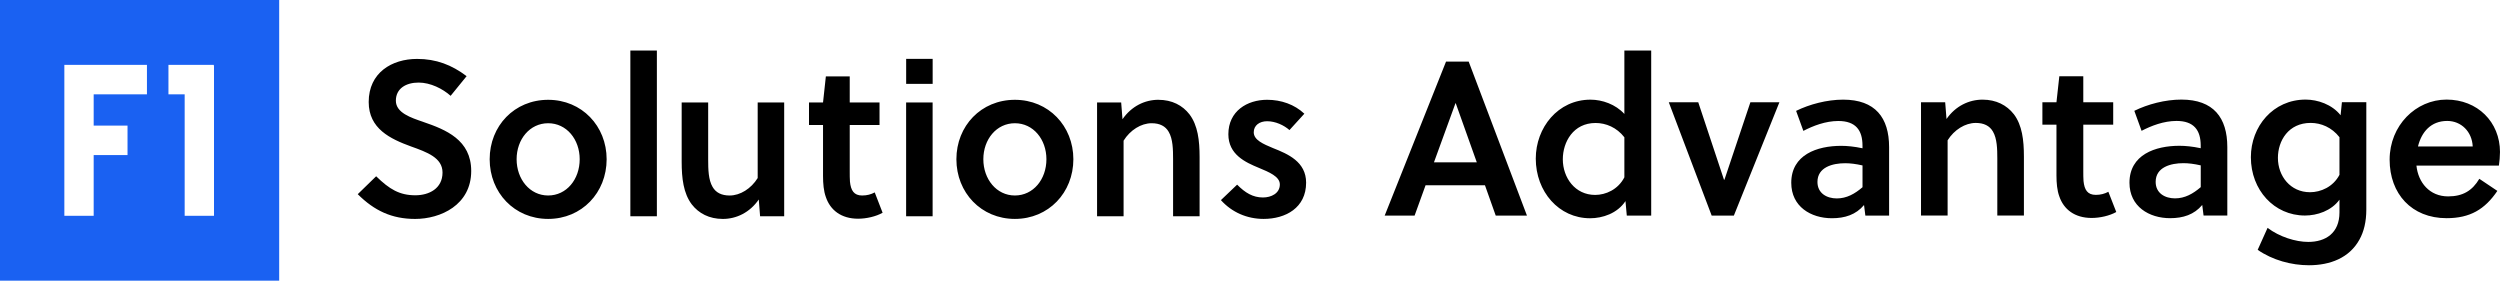 <svg width="1051" height="118" viewBox="0 0 1051 118" fill="none" xmlns="http://www.w3.org/2000/svg">
<path d="M1016.52 61.566C1018.01 55.461 1021.98 50.842 1028.81 50.842C1034.72 50.842 1039.25 55.374 1039.53 61.566H1016.51H1016.52ZM1051 63.971C1051 51.206 1041.48 41.866 1028.54 41.866C1015.6 41.866 1004.6 52.78 1004.6 67.118C1004.6 81.457 1013.84 91.722 1028.54 91.722C1038.42 91.722 1044.62 88.021 1049.89 80.255L1042.31 75.169C1039.35 80.16 1035.37 82.564 1029.18 82.564C1021.41 82.564 1016.6 76.743 1015.87 69.618H1050.53C1050.8 67.862 1050.99 65.734 1050.99 63.979M983.512 73.501C980.833 78.586 975.655 80.808 971.126 80.808C962.898 80.808 957.633 74.054 957.633 66.375C957.633 59.162 962.068 51.673 971.403 51.673C975.75 51.673 980.279 53.523 983.512 57.683V73.501ZM983.979 48.438C980.374 43.906 974.367 41.866 969.284 41.866C955.602 41.866 946.267 53.152 946.267 66.098C946.267 79.883 956.06 90.607 969 90.607C974.082 90.607 980.09 88.662 983.512 83.948V89.31C983.512 98.002 977.695 101.703 970.383 101.703C965.119 101.703 958.274 99.576 953.286 95.787L949.128 105.033C955.412 109.383 963.364 111.51 970.668 111.51C979.544 111.51 987.678 108.457 991.931 100.691C993.78 97.361 994.8 93.193 994.8 88.108V42.973H984.54L983.987 48.43L983.979 48.438ZM925.186 78.681C921.953 81.457 918.53 83.394 914.373 83.394C910.215 83.394 906.239 81.267 906.239 76.459C906.239 70.258 912.618 68.597 917.89 68.597C920.016 68.597 922.325 68.874 925.194 69.523V78.681H925.186ZM917.052 41.866C910.215 41.866 902.911 43.812 897.268 46.587L900.319 55.002C904.382 52.875 909.654 50.842 915.013 50.842C922.317 50.842 925.178 54.725 925.178 61.195V62.31C921.668 61.566 918.704 61.29 916.214 61.29C906.136 61.29 895.228 64.991 895.228 76.83C895.228 86.819 903.457 91.722 912.325 91.722C917.779 91.722 922.404 90.243 925.818 86.171L926.379 90.607H936.363V61.843C936.363 49.45 930.537 41.866 917.044 41.866M886.352 80.619L889.679 89.128C886.905 90.702 882.834 91.627 879.325 91.627C872.203 91.627 867.587 88.021 865.737 82.564C864.812 80.073 864.536 76.925 864.536 73.778V52.416H858.623V42.981H864.536L865.737 32.067H875.815V42.981H888.391V52.416H875.815V72.117C875.815 73.509 875.815 74.616 875.91 76.095C876.281 79.796 877.578 81.924 881.087 81.924C883.119 81.924 884.787 81.457 886.352 80.626M846.6 47.979C850.11 52.606 850.853 58.893 850.853 65.829V90.615H839.668V66.66C839.668 62.682 839.573 58.245 837.819 55.287C836.435 52.883 834.032 51.681 830.61 51.681C826.175 51.681 821.551 54.551 818.777 58.988V90.623H807.592V42.997H817.757L818.311 50.028C822.105 44.571 827.741 41.89 833.471 41.89C839.202 41.89 843.636 44.207 846.6 47.995M783.002 78.705C779.769 81.481 776.346 83.418 772.188 83.418C768.031 83.418 764.055 81.291 764.055 76.482C764.055 70.282 770.434 68.621 775.698 68.621C777.824 68.621 780.132 68.898 783.002 69.546V78.705ZM774.868 41.89C768.031 41.89 760.727 43.835 755.083 46.611L758.134 55.026C762.197 52.899 767.47 50.866 772.829 50.866C780.132 50.866 782.994 54.749 782.994 61.218V62.334C779.484 61.59 776.52 61.313 774.03 61.313C763.952 61.313 753.044 65.015 753.044 76.854C753.044 86.843 761.273 91.746 770.141 91.746C775.595 91.746 780.219 90.267 783.642 86.194L784.195 90.631H794.179V61.867C794.179 49.474 788.361 41.89 774.86 41.89M735.852 43.005H748.056L728.92 90.631H719.585L701.563 43.005H713.949L724.762 75.557H724.952L735.86 43.005H735.852ZM682.885 74.545C680.205 79.725 675.028 81.947 670.593 81.947C662.175 81.947 657.006 74.734 657.006 66.968C657.006 59.66 661.44 51.704 670.775 51.704C675.123 51.704 679.652 53.555 682.885 57.715V74.545ZM682.885 47.908C679.185 43.835 673.55 41.898 668.649 41.898C654.966 41.898 645.639 53.642 645.639 66.683C645.639 80.563 655.346 91.754 668.467 91.754C673.731 91.754 679.928 89.714 683.351 84.541L683.904 90.647H694.164V21.24H682.885V47.908ZM602.829 68.257L611.888 43.377H611.982L620.851 68.257H602.829ZM607.912 25.898L582.12 90.639H594.695L599.312 77.874H624.274L628.803 90.639H641.932L617.436 25.898H607.912Z" fill="black"/>
<path d="M318.531 43.074H329.671V90.924H319.544L318.99 83.866C315.212 89.344 309.595 92.04 303.885 92.04C298.174 92.04 293.757 89.721 290.812 85.909C287.314 81.264 286.574 74.945 286.574 67.974V43.074H297.715V67.141C297.715 71.133 297.808 75.597 299.561 78.569C300.94 80.981 303.331 82.192 306.744 82.192C311.161 82.192 315.765 79.315 318.531 74.851V43.074ZM380.933 90.924H392.073V43.074H380.933V90.924ZM362.477 82.192C358.979 82.192 357.686 80.054 357.32 76.336C357.226 74.851 357.226 73.735 357.226 72.344V52.561H369.754V43.082H357.226V32.118H347.192L346 43.082H340.103V52.561H346V74.018C346 77.177 346.273 80.337 347.192 82.844C349.031 88.322 353.643 91.946 360.732 91.946C364.23 91.946 368.281 91.018 371.047 89.438L367.736 80.887C366.17 81.72 364.511 82.184 362.485 82.184M265.002 90.916H276.15V21.24H265.002V90.924V90.916ZM255.03 66.944C255.03 80.974 244.622 92.032 230.443 92.032C216.265 92.032 205.856 80.974 205.856 66.944C205.856 52.914 216.265 41.958 230.443 41.958C244.622 41.958 255.03 53.009 255.03 66.944ZM243.703 66.944C243.703 58.581 238.179 51.806 230.443 51.806C222.707 51.806 217.184 58.589 217.184 66.944C217.184 75.299 222.707 82.184 230.443 82.184C238.179 82.184 243.703 75.401 243.703 66.944ZM535.271 62.299C531.033 60.531 527.075 58.856 527.075 55.61C527.075 52.734 529.475 50.965 532.692 50.965C536.19 50.965 539.782 52.639 542.088 54.683L548.351 47.806C544.207 43.9 538.59 41.95 532.7 41.95C524.318 41.95 516.402 46.69 516.402 56.444C516.402 64.987 523.585 68.241 529.202 70.559C533.44 72.328 538.045 74.183 538.045 77.531C538.045 81.343 534.36 83.017 530.955 83.017C526.717 83.017 523.492 81.068 520.087 77.625L513.271 84.133C517.875 89.242 524.232 92.032 531.228 92.032C540.436 92.032 549.091 87.387 549.091 76.792C549.091 67.966 541.355 64.712 535.279 62.299M451.242 66.944C451.242 80.974 440.834 92.032 426.656 92.032C412.477 92.032 402.069 80.974 402.069 66.944C402.069 52.914 412.477 41.958 426.656 41.958C440.834 41.958 451.242 53.009 451.242 66.944ZM439.915 66.944C439.915 58.581 434.392 51.806 426.656 51.806C418.92 51.806 413.396 58.589 413.396 66.944C413.396 75.299 418.92 82.184 426.656 82.184C434.392 82.184 439.915 75.401 439.915 66.944ZM380.949 35.262H392.089V24.761H380.949V35.262ZM487.001 41.95C481.291 41.95 475.674 44.646 471.895 50.124L471.342 43.066H461.207V90.916H472.355V59.139C475.113 54.683 479.717 51.806 484.142 51.806C487.546 51.806 489.946 53.009 491.325 55.43C493.078 58.401 493.163 62.865 493.163 66.858V90.924H504.311V66.025C504.311 59.053 503.571 52.734 500.074 48.089C497.129 44.277 492.704 41.958 486.993 41.958M177.927 51.248C172.77 49.48 166.421 47.436 166.421 42.328C166.421 37.219 170.659 34.712 175.995 34.712C180.966 34.712 186.123 37.313 189.442 40.284L196.165 32.016C189.901 27.276 183.365 24.769 175.349 24.769C164.761 24.769 155 30.53 155 42.886C155 54.133 164.123 58.401 172.778 61.56C179.501 63.973 186.037 66.299 186.037 72.524C186.037 79.307 180.327 82.097 174.616 82.097C167.987 82.097 163.749 79.59 158.132 74.104L150.396 81.634C157.392 88.605 164.761 92.04 174.523 92.04C185.204 92.04 198.097 86.184 198.097 71.88C198.097 58.778 187.416 54.502 177.927 51.256" fill="black"/>
<path fill-rule="evenodd" clip-rule="evenodd" d="M117.368 0H0V118H117.368V0ZM89.966 90.733V33.458V27.909L89.88 27.267H70.816V39.665H77.635V90.733H89.966ZM39.382 39.665H61.778V27.267H27.051V90.733H39.382V65.195H53.612V52.797H39.382V39.665Z" fill="#1A61F2"/>
</svg>
